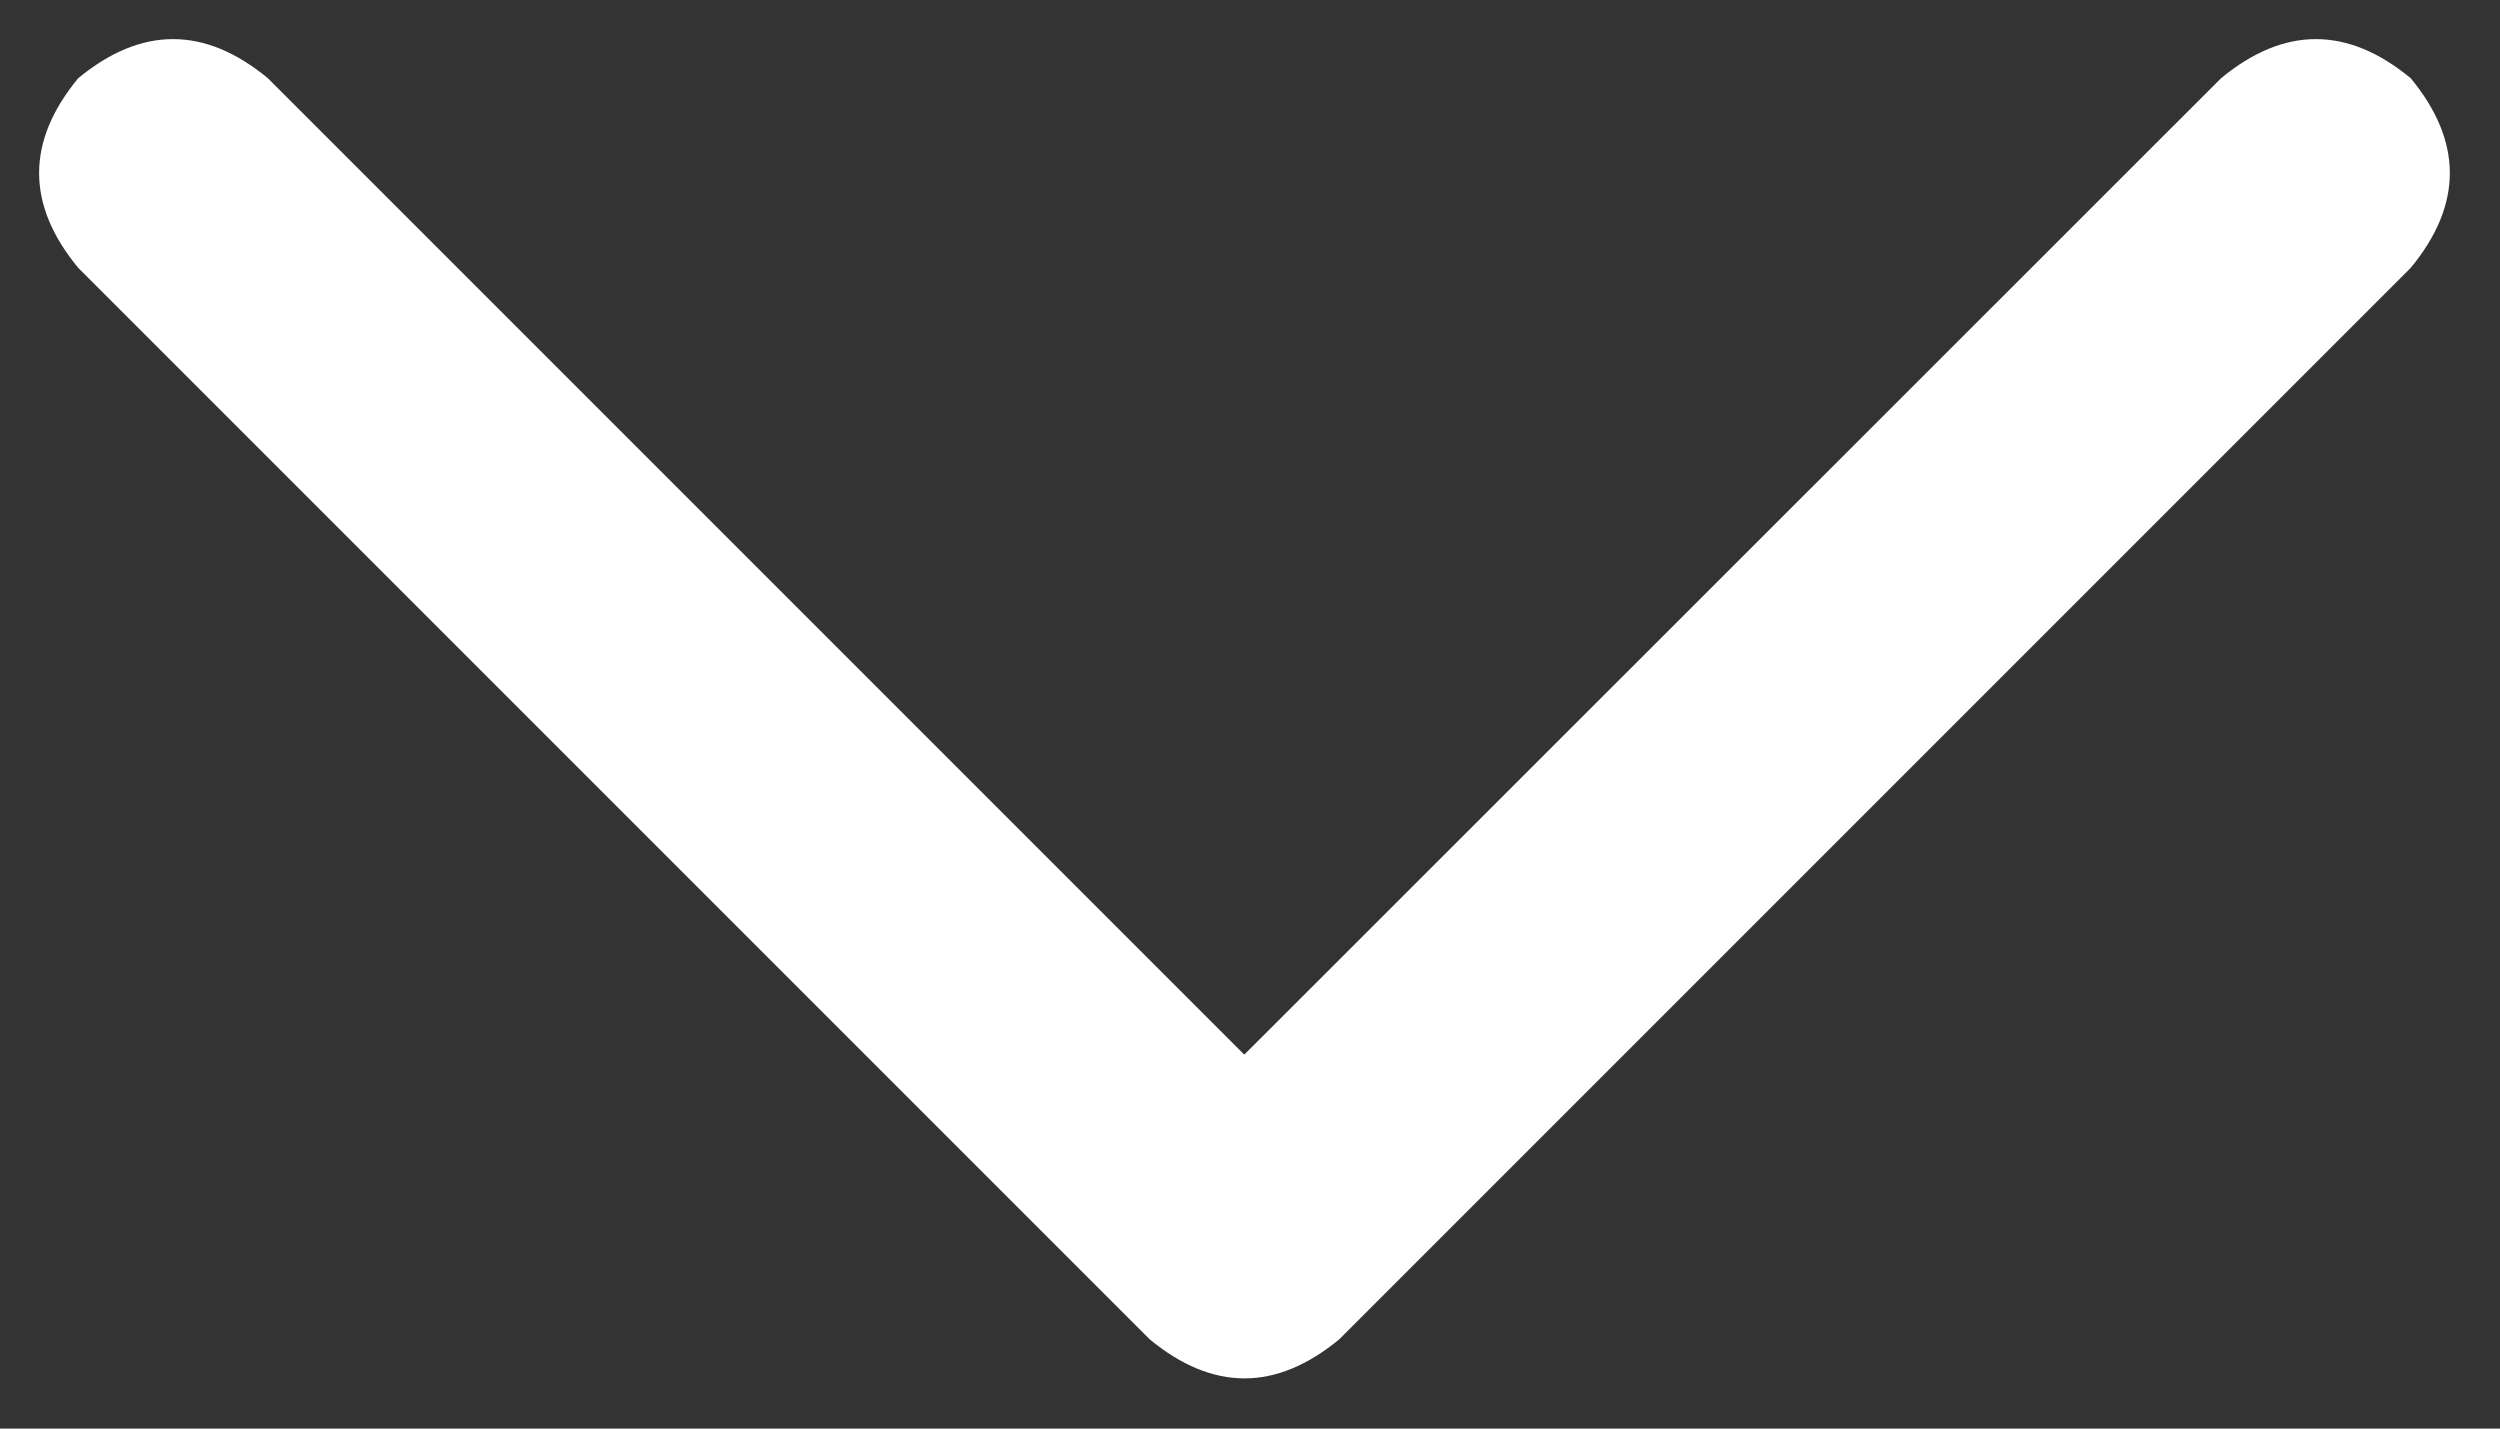 <svg width="7" height="4" viewBox="0 0 7 4" fill="none" xmlns="http://www.w3.org/2000/svg">
<rect x="0" y="0" width="7" height="4" fill="#333333" stroke="none"/>
<path d="M3.219 3.75L0.219 0.75C0.073 0.573 0.073 0.396 0.219 0.219C0.396 0.073 0.573 0.073 0.75 0.219L3.484 2.953L6.219 0.219C6.396 0.073 6.573 0.073 6.75 0.219C6.896 0.396 6.896 0.573 6.75 0.75L3.75 3.75C3.573 3.896 3.396 3.896 3.219 3.75Z" fill="white"/>
</svg>
